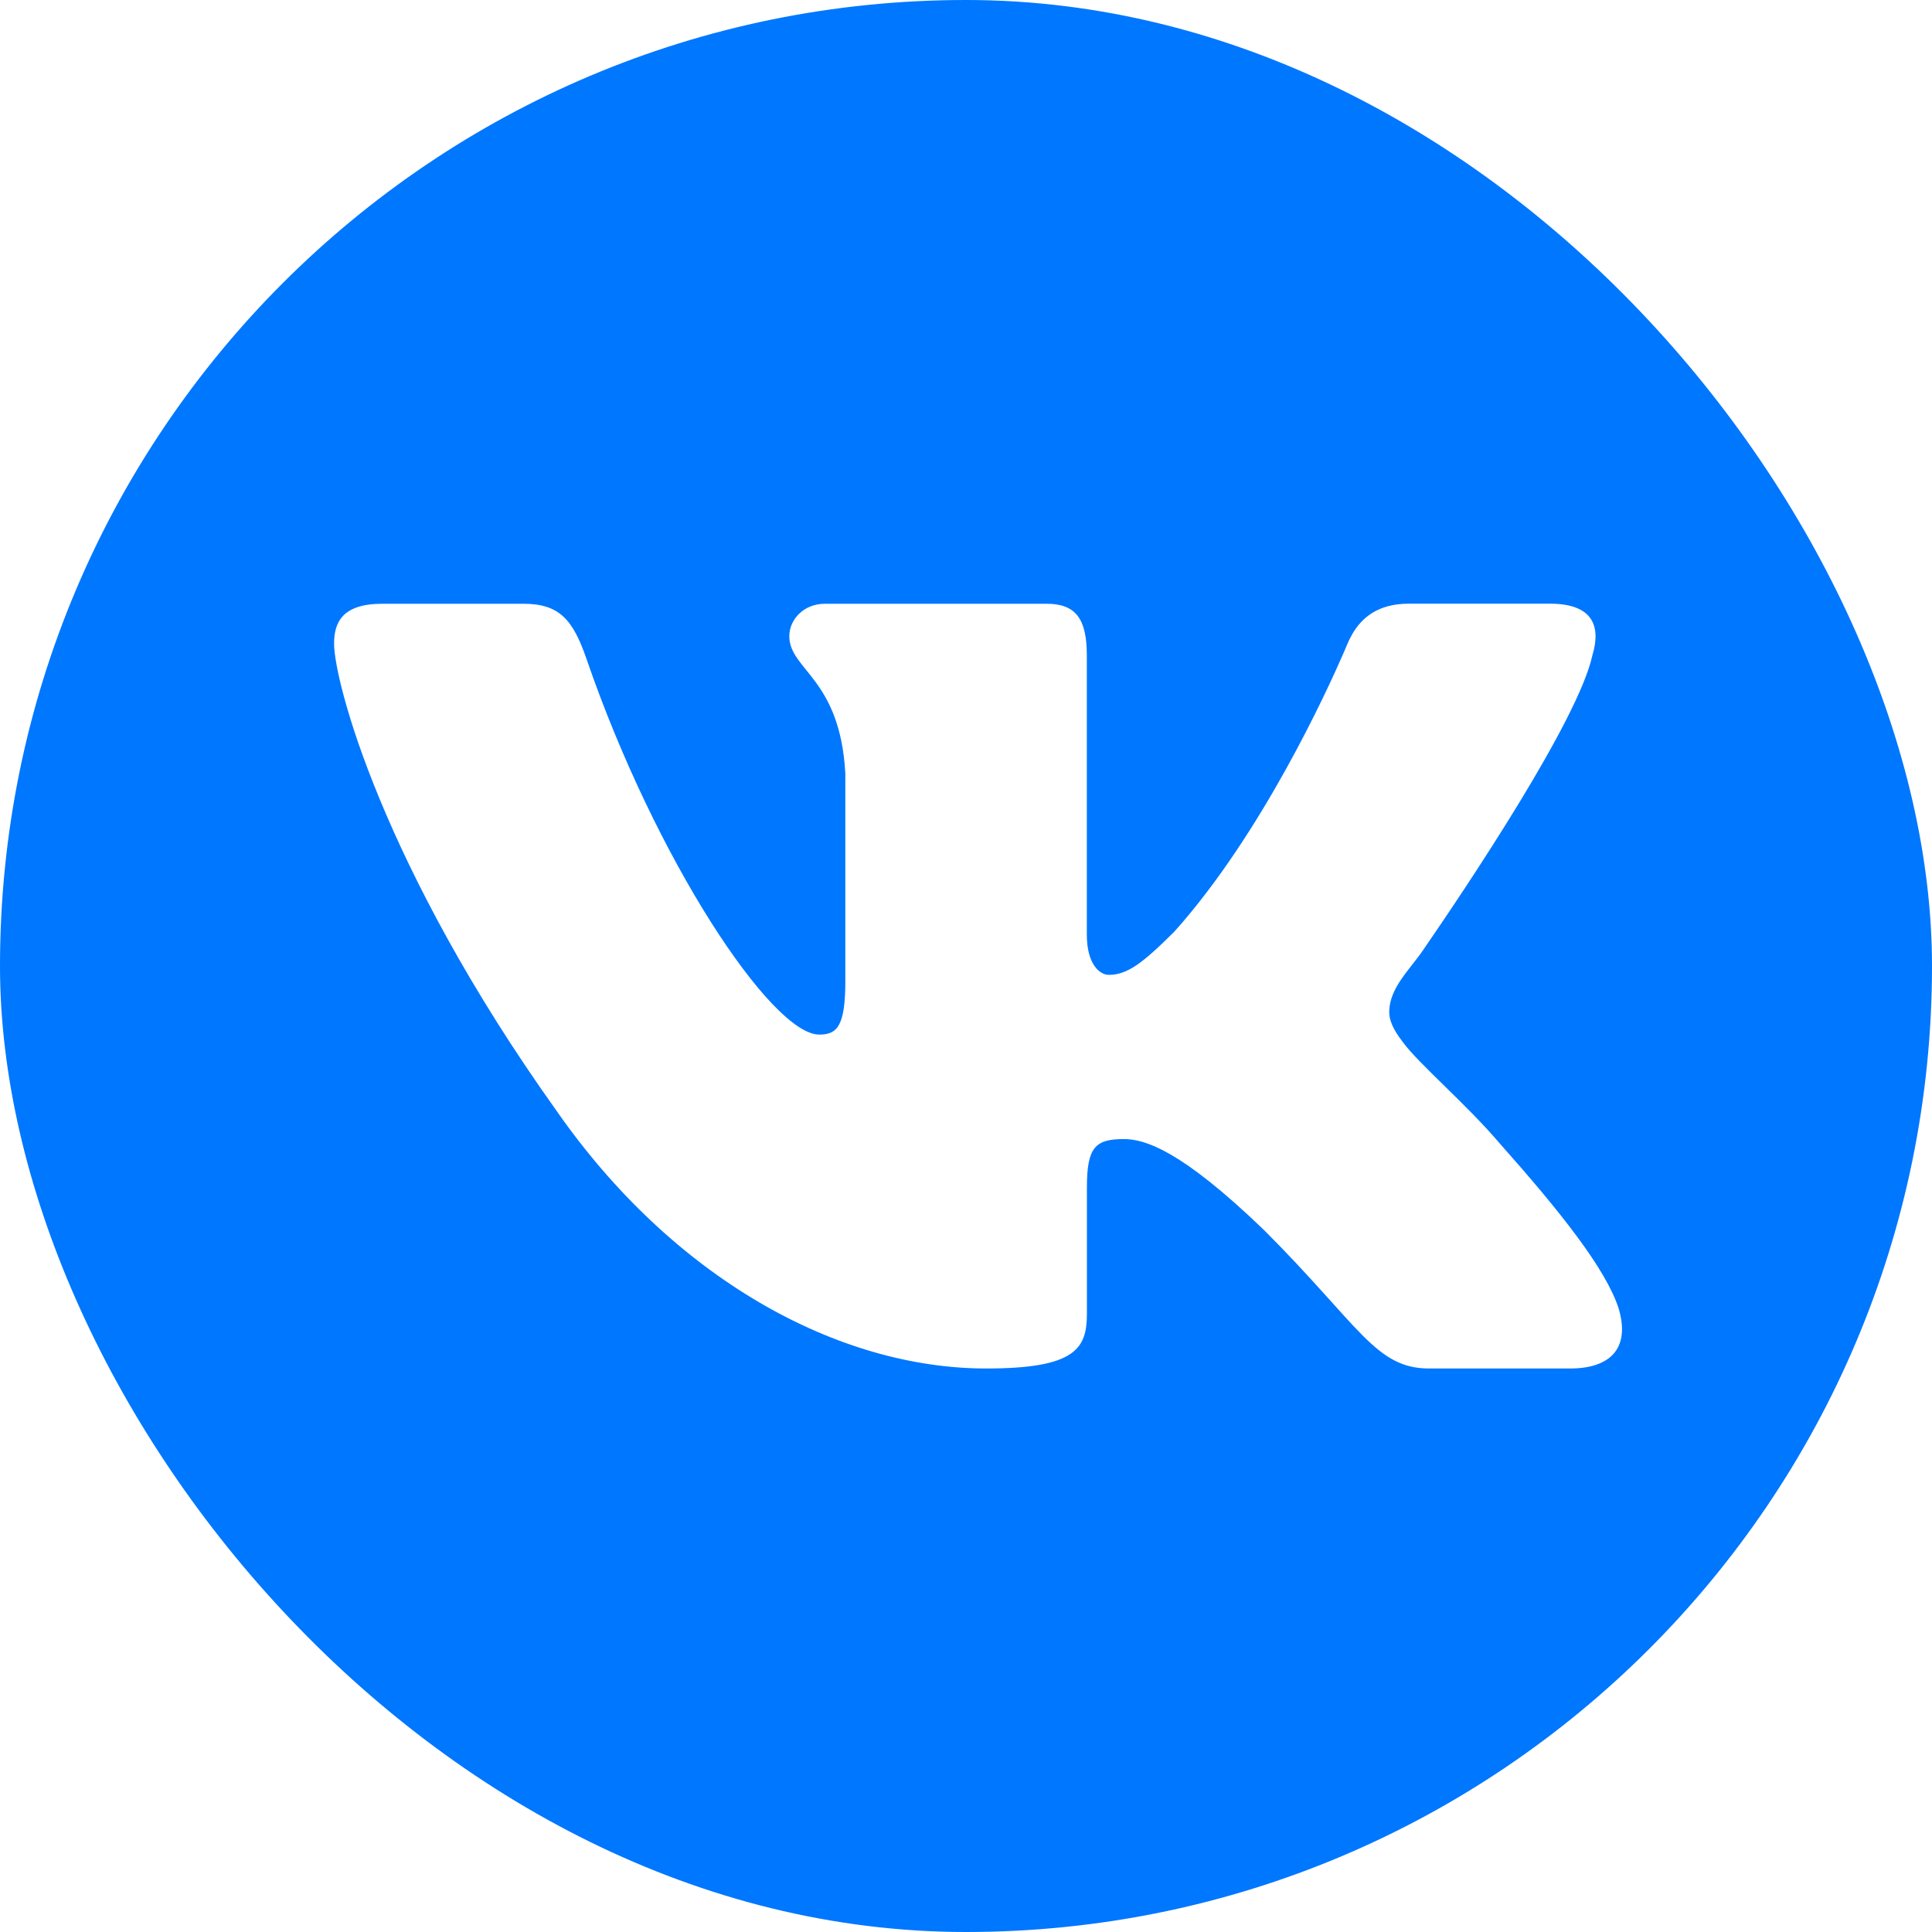 <?xml version="1.0" encoding="UTF-8"?> <svg xmlns="http://www.w3.org/2000/svg" width="48" height="48" viewBox="0 0 48 48" fill="none"><g clip-path="url(#clip0_1173_24691)"><path d="M44.632 3.368C41.264 0 35.842 0 25 0H23C12.158 0 6.736 0 3.368 3.368C0 6.736 0 12.158 0 23V25C0 35.842 0 41.262 3.368 44.632C6.736 48.002 12.158 48 23 48H25C35.842 48 41.262 48 44.632 44.632C48 41.264 48 35.842 48 25V23C48 12.158 48 6.736 44.632 3.368ZM39.006 34H35.506C34.172 34 33.78 32.936 31.406 30.562C29.328 28.56 28.438 28.3 27.92 28.3C27.214 28.3 27.004 28.5 27.004 29.5V32.638C27.004 33.498 26.73 34 24.504 34C20.796 34 16.72 31.748 13.826 27.596C9.486 21.514 8.3 16.916 8.3 15.99C8.3 15.47 8.5 15 9.5 15H13.002C13.896 15 14.232 15.392 14.568 16.36C16.28 21.346 19.168 25.704 20.354 25.704C20.798 25.704 21.002 25.498 21.002 24.37V19.216C20.872 16.844 19.61 16.648 19.61 15.804C19.61 15.414 19.944 15 20.5 15H26.002C26.744 15 27.002 15.396 27.002 16.286V23.22C27.002 23.96 27.324 24.22 27.546 24.22C27.992 24.22 28.362 23.96 29.178 23.144C31.348 20.72 32.968 17.17 33.379 16.226C33.448 16.066 33.509 15.905 33.597 15.754C33.84 15.335 34.248 14.998 35.004 14.998H38.504C39.562 14.998 39.786 15.542 39.562 16.284C39.21 17.892 36.486 21.965 35.348 23.617C35.019 24.096 34.529 24.541 34.515 25.122C34.51 25.341 34.607 25.573 34.852 25.888C35.224 26.408 36.446 27.446 37.262 28.41C38.766 30.102 39.9 31.528 40.216 32.512C40.508 33.5 40.006 34 39.006 34Z" fill="#0077FF"></path></g><defs><clipPath id="clip0_1173_24691"><rect width="48" height="48" rx="24" fill="white"></rect></clipPath></defs></svg> 